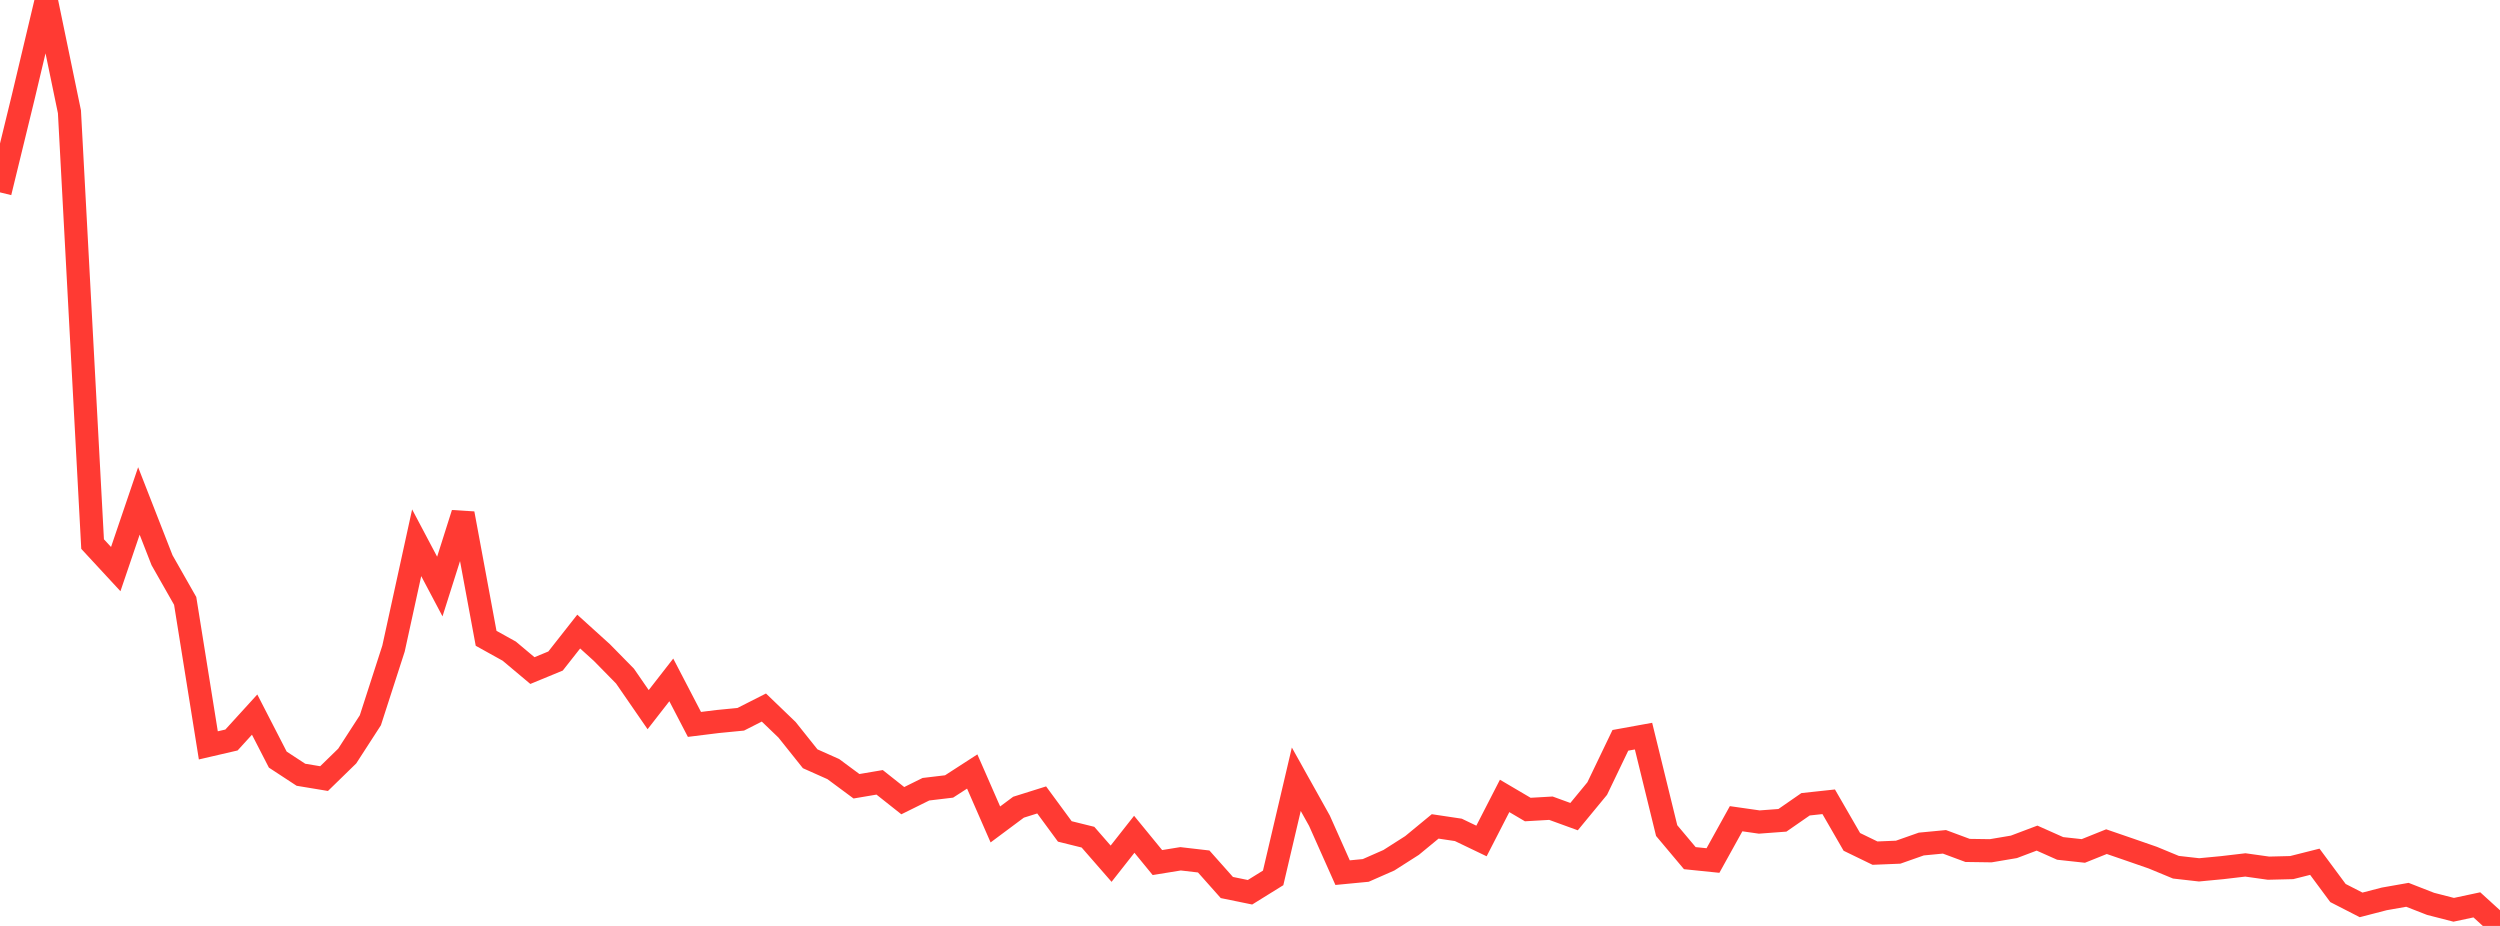 <?xml version="1.0" standalone="no"?>
<!DOCTYPE svg PUBLIC "-//W3C//DTD SVG 1.1//EN" "http://www.w3.org/Graphics/SVG/1.1/DTD/svg11.dtd">

<svg width="135" height="50" viewBox="0 0 135 50" preserveAspectRatio="none" 
  xmlns="http://www.w3.org/2000/svg"
  xmlns:xlink="http://www.w3.org/1999/xlink">


<polyline points="0.0, 10.388 1.25, 5.261 2.5, 0.0 3.75, 6.037 5.0, 29.38 6.25, 30.731 7.5, 27.052 8.75, 30.251 10.0, 32.45 11.25, 40.25 12.5, 39.96 13.75, 38.588 15.0, 41.018 16.25, 41.837 17.5, 42.044 18.75, 40.826 20.0, 38.893 21.25, 35.022 22.5, 29.309 23.75, 31.673 25.0, 27.729 26.25, 34.468 27.5, 35.162 28.75, 36.211 30.0, 35.695 31.25, 34.105 32.5, 35.236 33.75, 36.509 35.0, 38.321 36.25, 36.715 37.5, 39.118 38.75, 38.963 40.0, 38.841 41.25, 38.207 42.5, 39.408 43.75, 40.974 45.0, 41.532 46.25, 42.458 47.5, 42.246 48.75, 43.236 50.0, 42.618 51.25, 42.469 52.5, 41.661 53.75, 44.52 55.0, 43.589 56.25, 43.196 57.5, 44.897 58.75, 45.207 60.0, 46.64 61.25, 45.051 62.5, 46.578 63.75, 46.375 65.0, 46.52 66.25, 47.926 67.5, 48.182 68.75, 47.406 70.0, 42.079 71.25, 44.319 72.5, 47.123 73.75, 47.003 75.0, 46.453 76.25, 45.656 77.5, 44.626 78.75, 44.813 80.0, 45.413 81.25, 42.979 82.5, 43.715 83.75, 43.643 85.0, 44.098 86.25, 42.581 87.5, 39.978 88.75, 39.751 90.0, 44.852 91.25, 46.34 92.5, 46.468 93.75, 44.211 95.0, 44.39 96.25, 44.297 97.5, 43.431 98.75, 43.296 100.0, 45.462 101.25, 46.069 102.5, 46.018 103.75, 45.578 105.0, 45.459 106.25, 45.923 107.5, 45.941 108.75, 45.73 110.0, 45.258 111.25, 45.815 112.5, 45.951 113.75, 45.449 115.0, 45.879 116.25, 46.313 117.5, 46.83 118.75, 46.972 120.0, 46.853 121.25, 46.706 122.5, 46.881 123.75, 46.85 125.0, 46.535 126.25, 48.223 127.5, 48.864 128.75, 48.54 130.0, 48.32 131.25, 48.808 132.5, 49.129 133.75, 48.862 135.0, 50.0" fill="none" stroke="#ff3a33" stroke-width="1.25"/>

</svg>